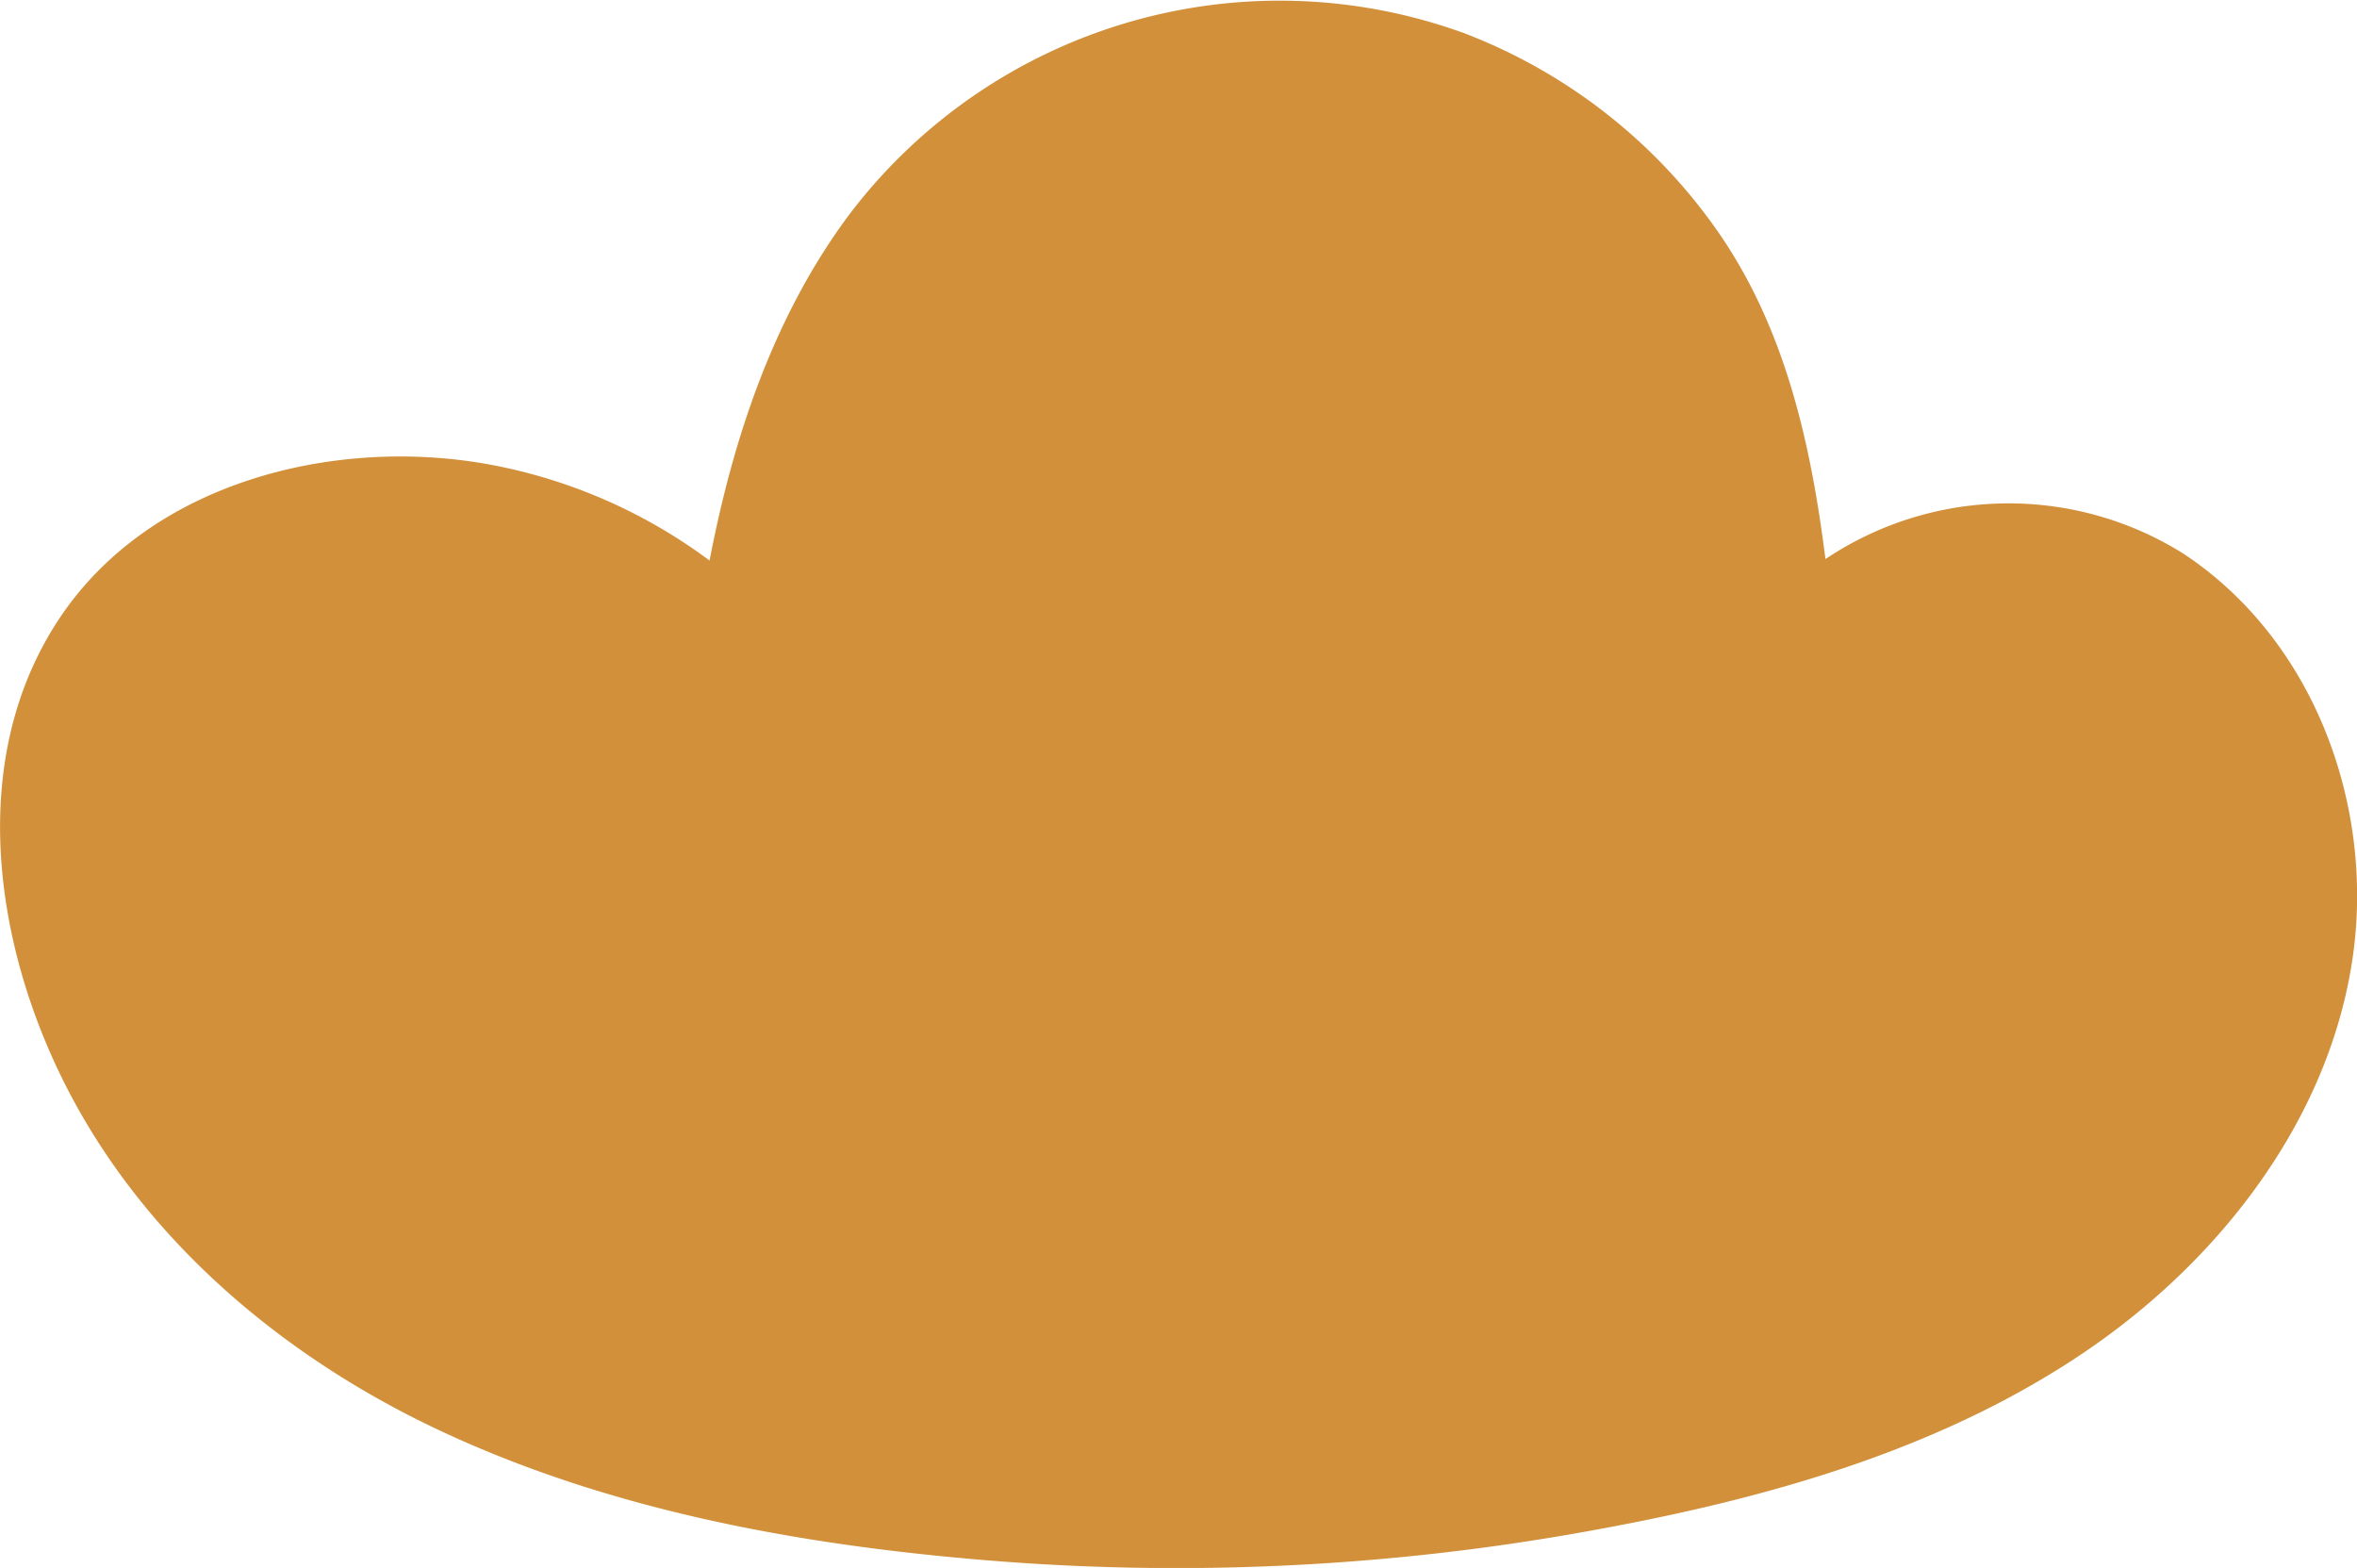 <svg xmlns="http://www.w3.org/2000/svg" width="110" height="73.17" viewBox="0 0 110 73.17"><path d="M1538.776,1180.918a15.358,15.358,0,0,0-16.686.265c-.673-5.322-1.847-10.64-4.919-15.136a25.578,25.578,0,0,0-11.929-9.4,25.2,25.2,0,0,0-28.782,8.555c-3.474,4.7-5.351,10.35-6.448,16.051a24.675,24.675,0,0,0-10.4-4.506c-7.136-1.263-15.635.837-19.879,7.112-4.552,6.732-3.07,15.821.593,22.584,3.723,6.874,10,12.059,17,15.362,7.759,3.661,16.385,5.292,24.882,6.038a108.005,108.005,0,0,0,27.722-1.106c8.44-1.45,17.086-3.693,24.261-8.553,6.3-4.264,11.483-10.9,12.531-18.592C1547.673,1192.534,1544.827,1184.9,1538.776,1180.918Z" transform="translate(-1436.897 -1155.094)" fill="#d2903b"></path></svg>